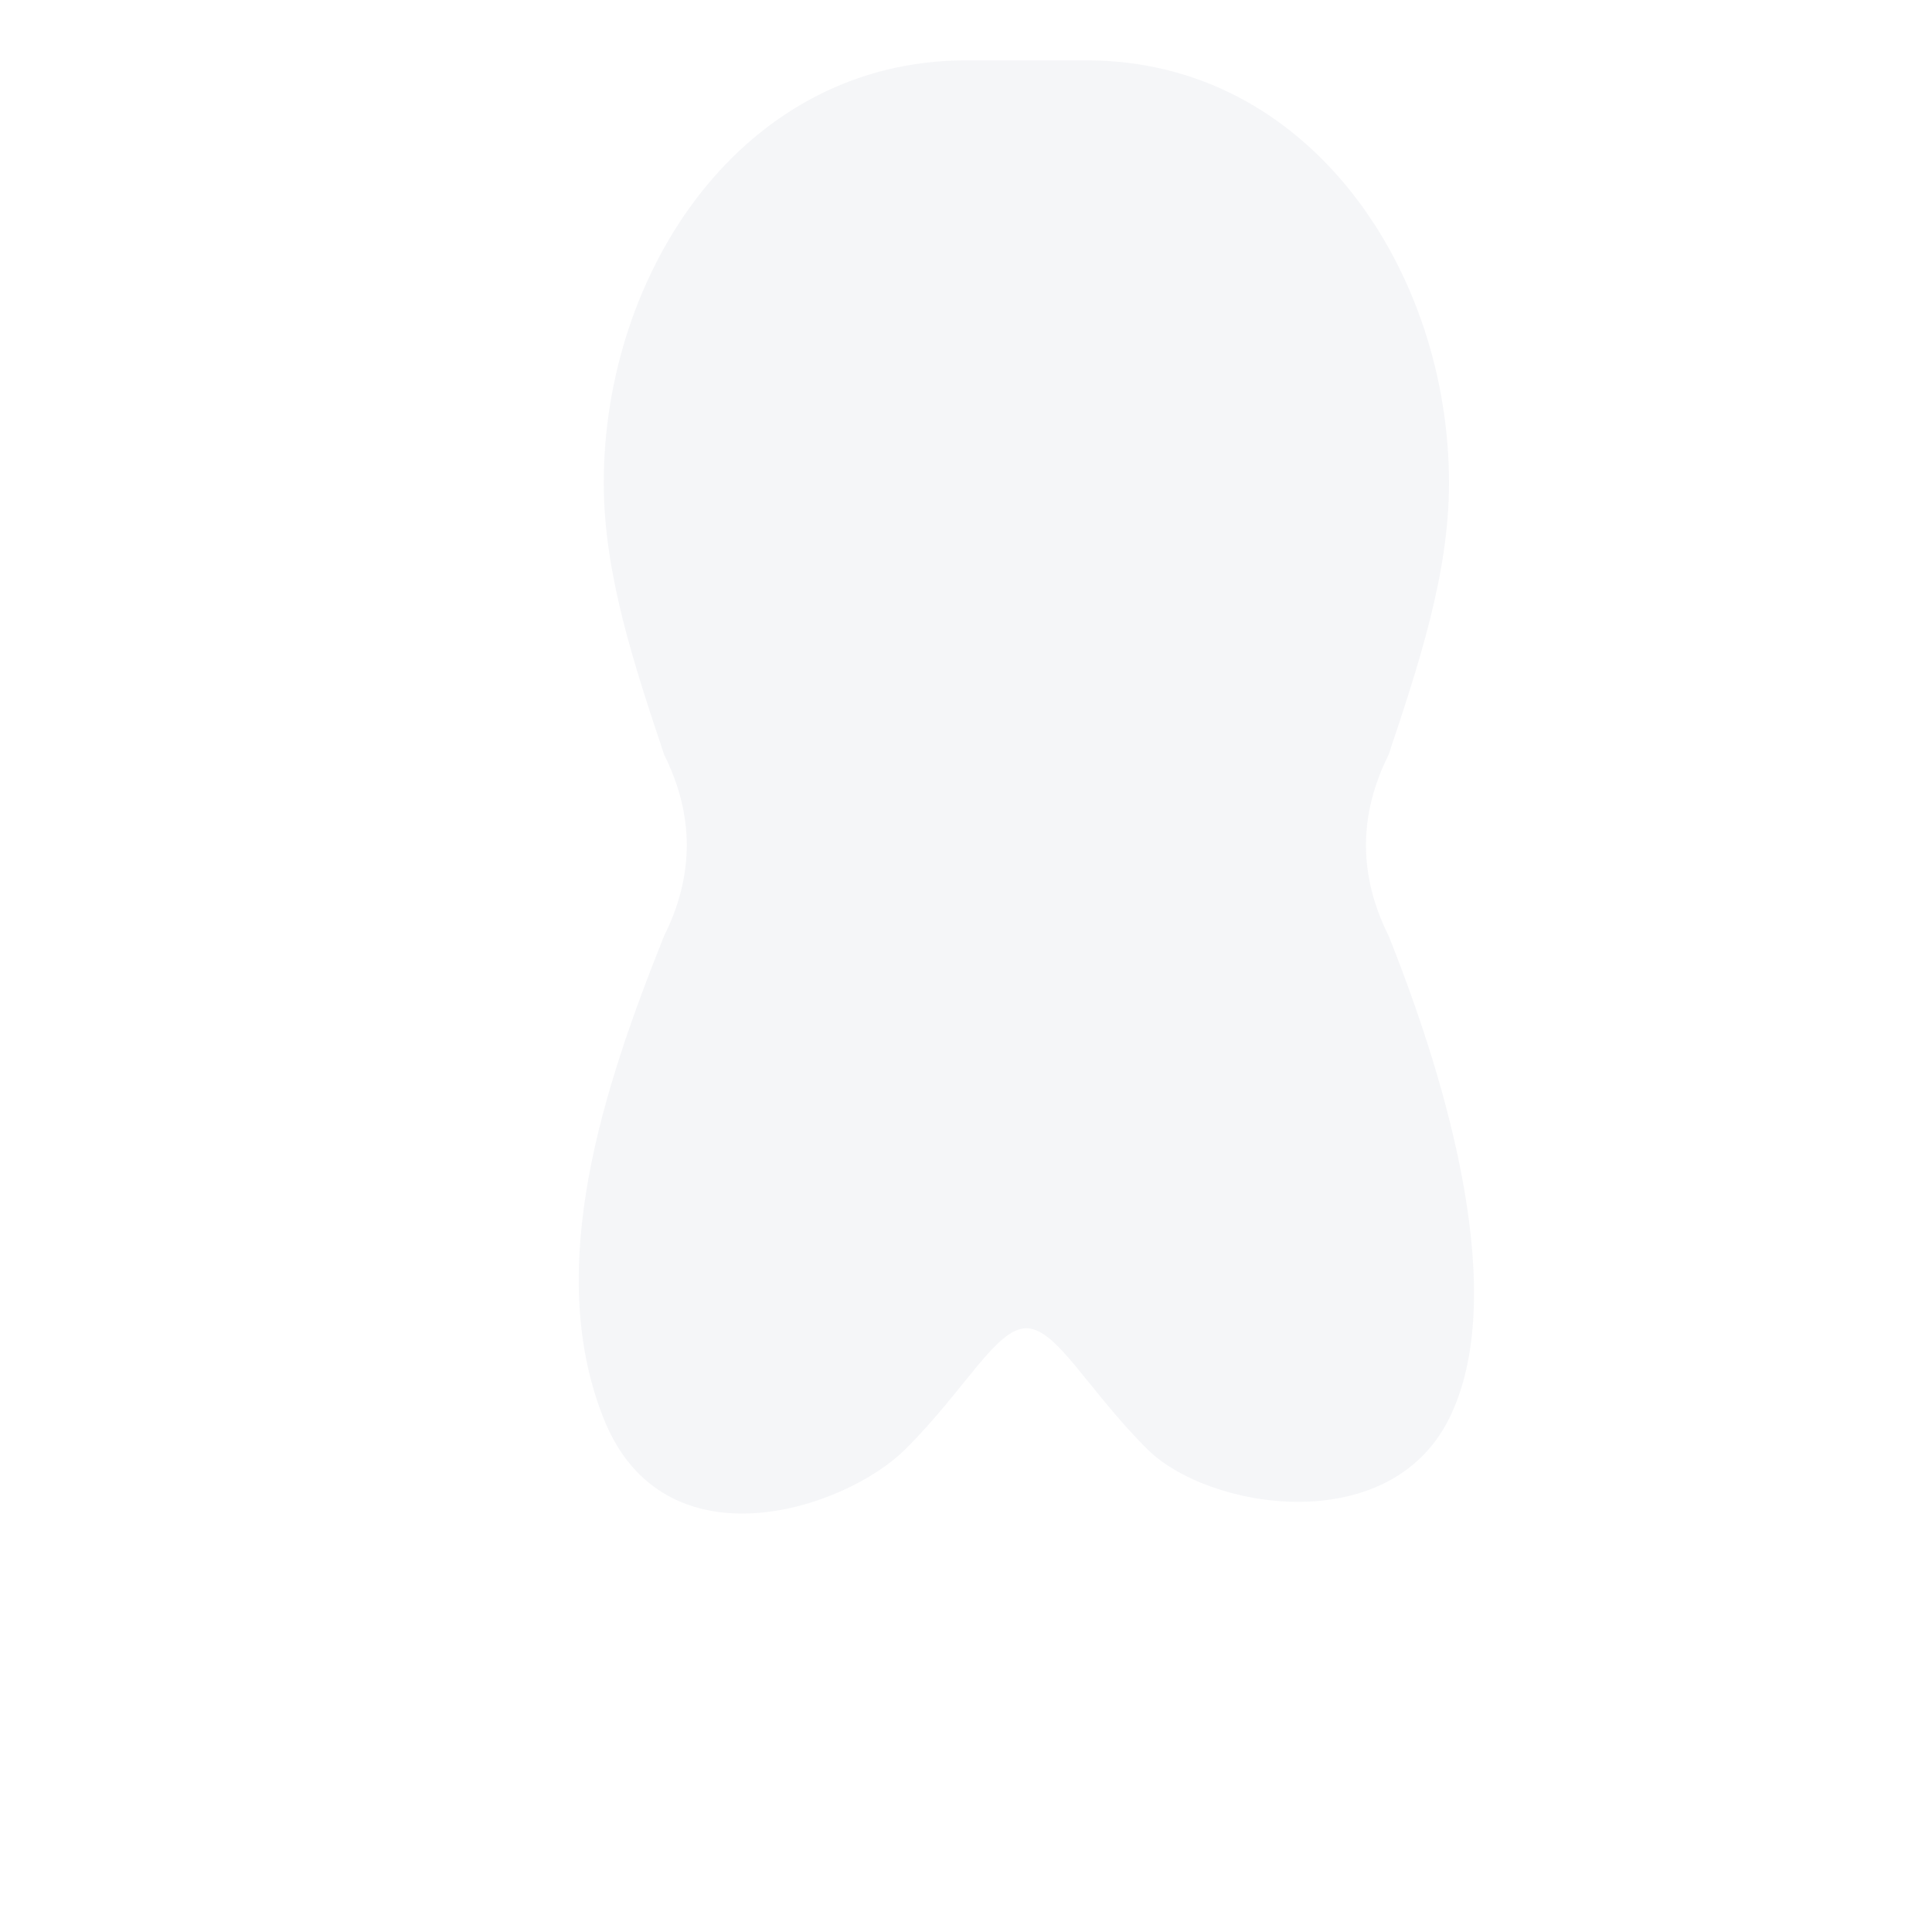 <!-- public/dis-vektoru.svg -->
<svg viewBox="0 0 64 64" xmlns="http://www.w3.org/2000/svg" fill="#2e3c71" opacity="0.05">
  <path d="M32 2c-7.4 0-12 7-12 14 0 3 1 6 2 9 1 2 1 4 0 6-2 5-4 11-2 16s8 3 10 1 3-4 4-4 2 2 4 4 8 3 10-1 0-11-2-16c-1-2-1-4 0-6 1-3 2-6 2-9 0-7-4.6-14-12-14z"></path>
</svg>

